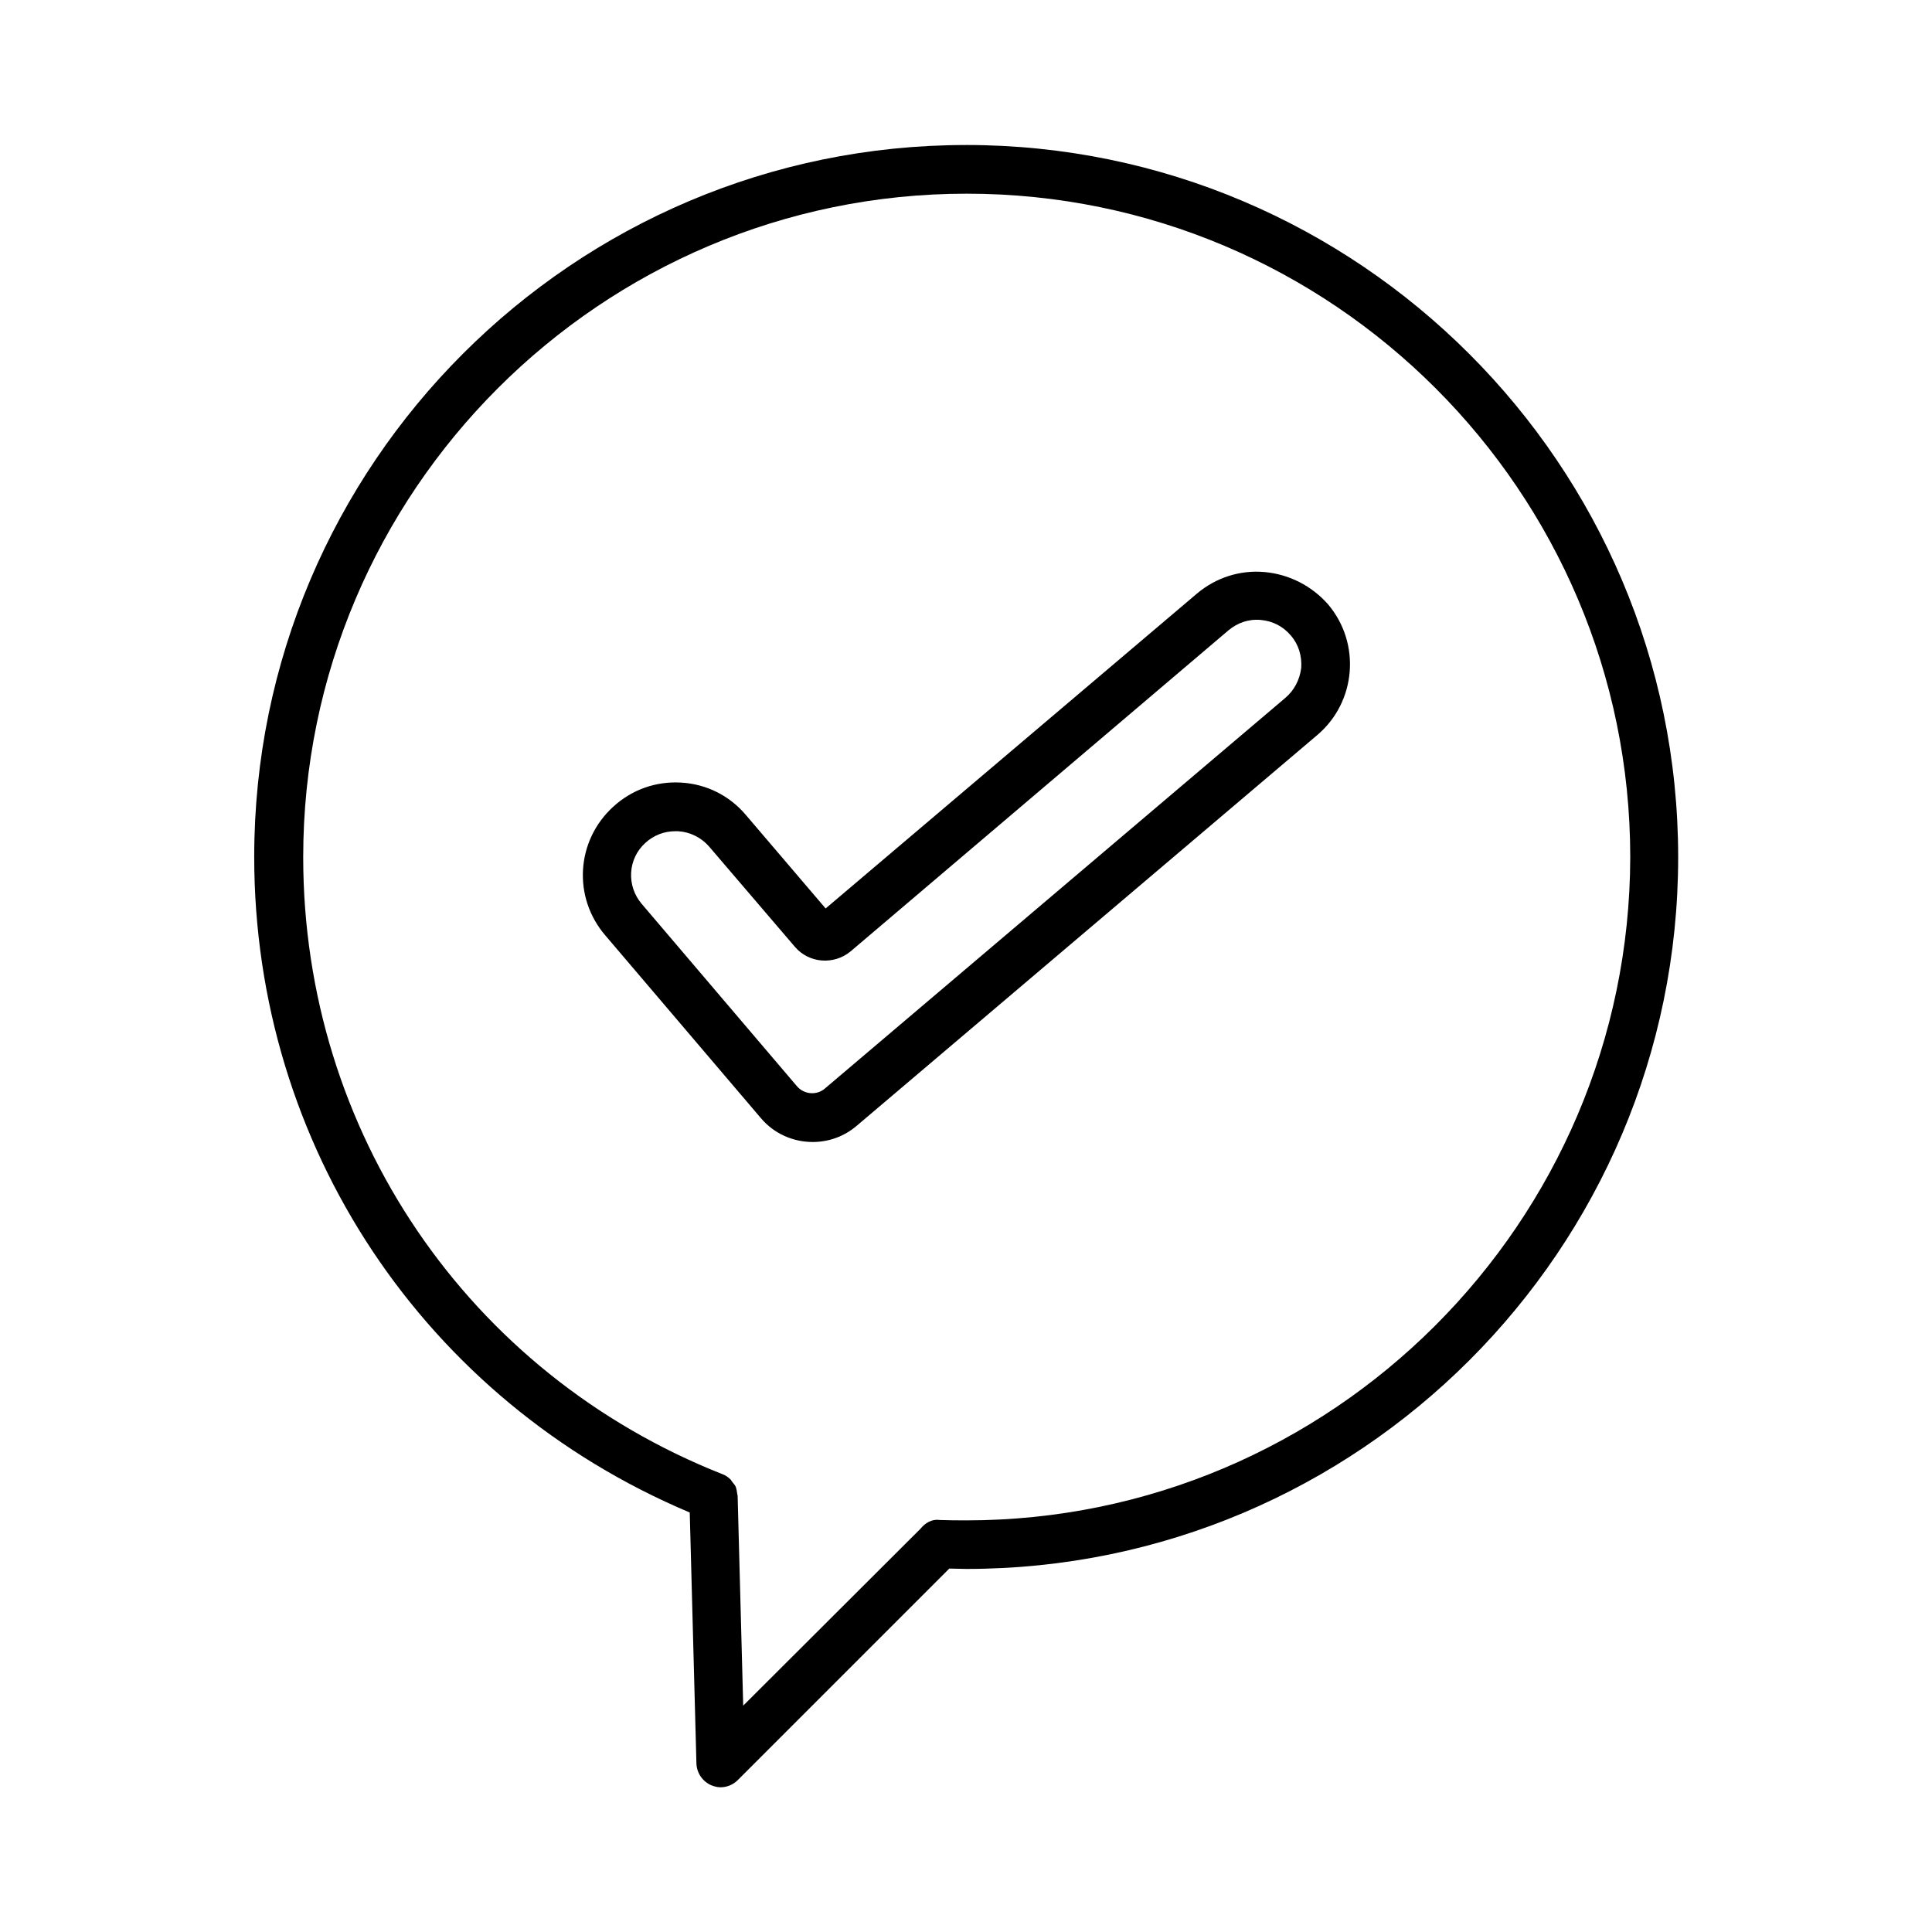 <?xml version="1.0" encoding="UTF-8"?>
<!-- Uploaded to: ICON Repo, www.iconrepo.com, Generator: ICON Repo Mixer Tools -->
<svg fill="#000000" width="800px" height="800px" version="1.1" viewBox="144 144 512 512" xmlns="http://www.w3.org/2000/svg">
 <g>
  <path d="m400 182.43c-104.01 0-188.63 84.625-188.63 188.63 0 76.555 45.164 144.16 115.42 173.77l1.77 66.52c0.098 2.559 1.672 4.82 4.035 5.805 0.789 0.297 1.574 0.492 2.363 0.492 1.672 0 3.344-0.688 4.527-1.871l56.09-56.09c1.477 0 2.953 0.098 4.527 0.098 104.01 0 188.63-84.625 188.63-188.63-0.004-104-84.727-188.73-188.73-188.73zm0 364.48c-2.363 0-4.625 0-6.988-0.098-2.066-0.297-3.836 0.789-5.117 2.363l-46.938 46.836-1.477-55.598c0-0.195-0.098-0.297-0.098-0.492-0.098-0.688-0.195-1.277-0.395-1.871-0.195-0.492-0.59-0.887-0.887-1.277-0.195-0.195-0.297-0.492-0.492-0.688-0.59-0.59-1.277-1.082-2.066-1.379-67.602-26.668-111.19-90.922-111.19-163.54 0-96.926 78.918-175.84 175.84-175.84 96.926 0 175.84 78.918 175.84 175.84-0.191 96.828-79.109 175.75-176.03 175.75z"/>
  <path d="m479.11 295.6c-6.496-0.59-12.891 1.477-17.91 5.707l-98.398 83.445-21.156-24.797c-4.328-5.117-10.43-8.168-17.121-8.562s-13.086 1.871-18.008 6.394c-9.84 8.953-10.824 24.008-2.066 34.145l41.133 48.316c3.543 4.231 8.66 6.394 13.777 6.394 4.133 0 8.266-1.379 11.711-4.328l122.02-103.52c10.332-8.758 11.609-24.305 2.856-34.637-4.336-4.922-10.34-7.973-16.832-8.562zm5.508 33.355-122.02 103.52c-2.164 1.871-5.512 1.574-7.379-0.59l-41.133-48.316c-4.133-4.82-3.738-12.004 0.984-16.234 2.164-1.969 4.922-3.051 7.871-3.051h0.789c3.148 0.195 6.102 1.672 8.168 4.035l22.73 26.566c3.738 4.43 10.43 4.922 14.859 1.18l100.07-85.02c2.363-1.969 5.312-3.051 8.562-2.754 3.148 0.297 5.902 1.672 7.969 4.133 2.066 2.363 2.953 5.41 2.754 8.562-0.395 3.152-1.871 6.004-4.234 7.973z"/>
 </g>
</svg>